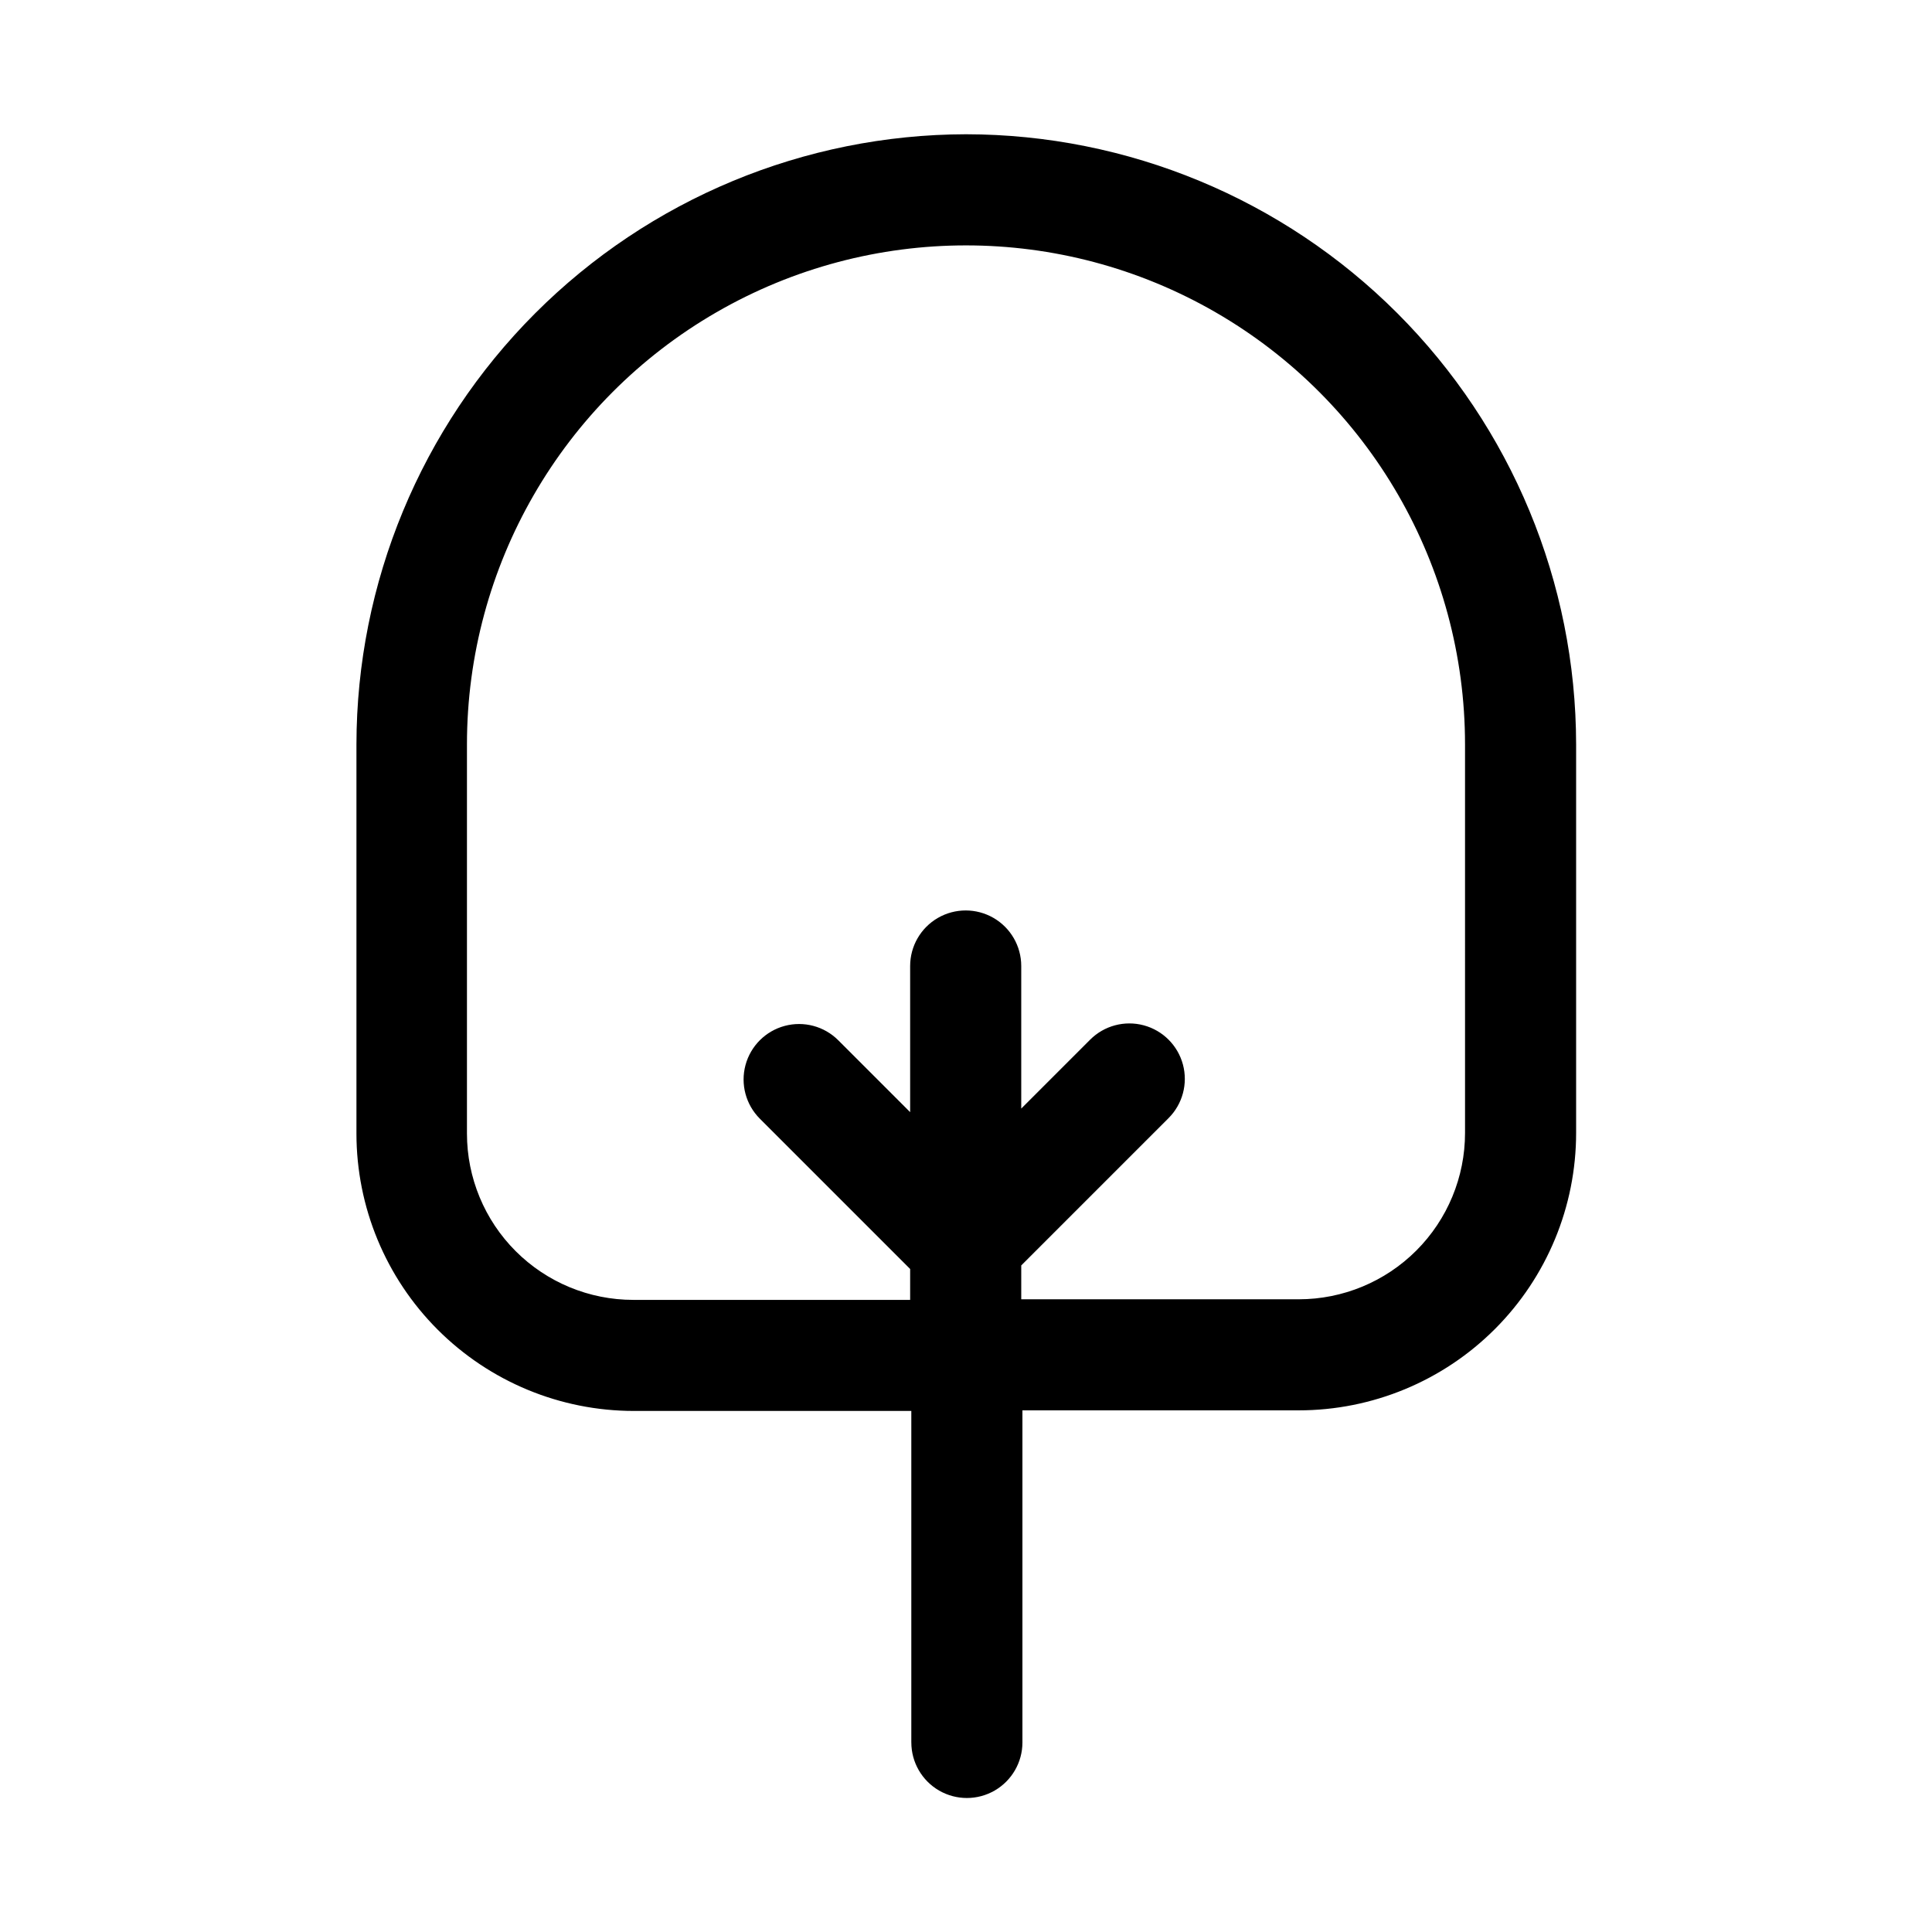 <?xml version="1.0" encoding="UTF-8"?>
<!-- Uploaded to: ICON Repo, www.svgrepo.com, Generator: ICON Repo Mixer Tools -->
<svg fill="#000000" width="800px" height="800px" version="1.1" viewBox="144 144 512 512" xmlns="http://www.w3.org/2000/svg">
 <path d="m400 179.58c-42.844 0.082-83.906 17.148-114.19 47.461-30.277 30.309-47.305 71.387-47.348 114.23v103.12c0 19.5 7.746 38.199 21.535 51.988 13.789 13.789 32.488 21.535 51.988 21.535h73.523v87.852h0.004c0 5.258 2.805 10.117 7.359 12.75 4.555 2.629 10.164 2.629 14.719 0 4.555-2.633 7.363-7.492 7.363-12.75v-88.008h73.207c19.5 0 38.203-7.746 51.992-21.535 13.789-13.789 21.535-32.492 21.535-51.992v-102.96c-0.043-42.871-17.094-83.973-47.406-114.29-30.312-30.312-71.418-47.359-114.29-47.402zm132.25 264.66c0 11.691-4.644 22.906-12.914 31.172-8.266 8.27-19.48 12.914-31.172 12.914h-73.523v-8.973l39.047-39.047c3.711-3.715 5.16-9.125 3.801-14.195s-5.32-9.031-10.391-10.391c-5.07-1.359-10.48 0.09-14.195 3.801l-18.262 18.262v-37.781c0-5.262-2.805-10.121-7.359-12.75s-10.168-2.629-14.723 0c-4.555 2.629-7.359 7.488-7.359 12.75v38.73l-19.051-19.051c-3.711-3.715-9.121-5.164-14.195-3.805-5.07 1.359-9.031 5.32-10.391 10.391s0.09 10.484 3.805 14.195l39.832 39.832v8.188h-73.367c-11.691 0-22.906-4.644-31.172-12.914-8.266-8.266-12.91-19.477-12.91-31.168v-103.12c0-47.25 25.207-90.906 66.125-114.53s91.332-23.625 132.25 0 66.125 67.281 66.125 114.53z"/>
</svg>